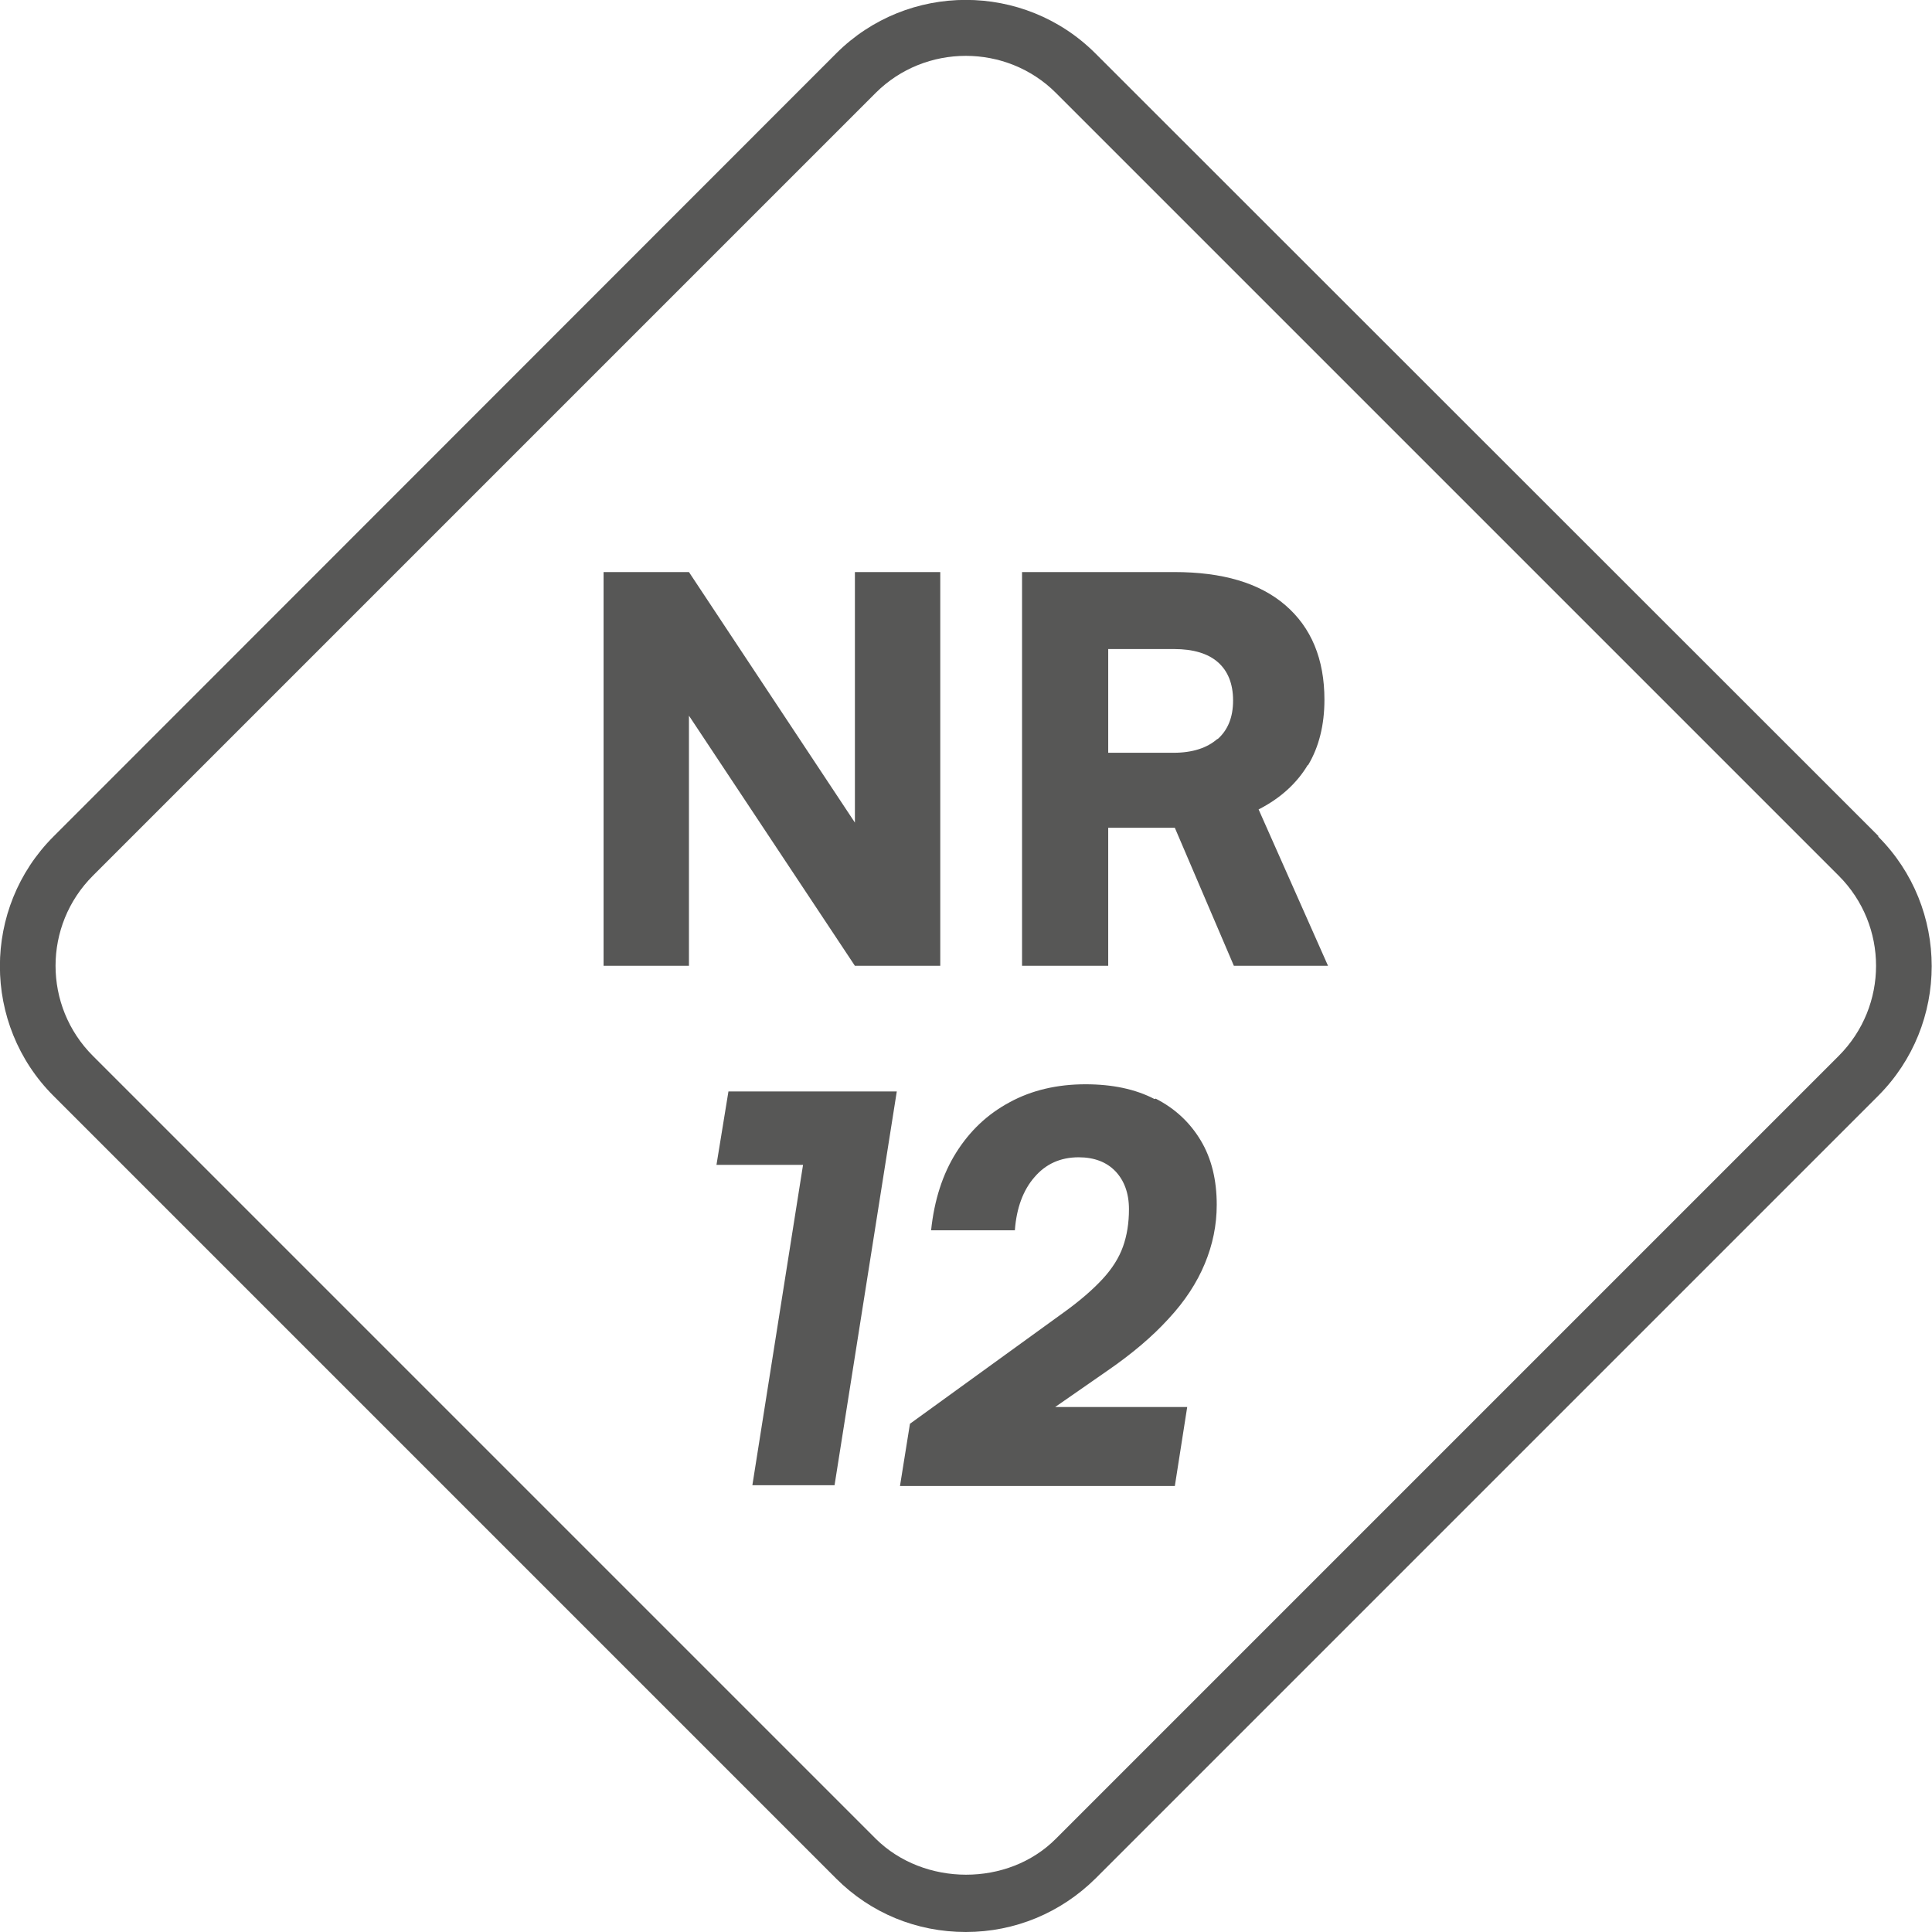 <?xml version="1.0" encoding="UTF-8"?>
<svg id="Camada_1" data-name="Camada 1" xmlns="http://www.w3.org/2000/svg" viewBox="0 0 48.43 48.43">
  <defs>
    <style>
      .cls-1 {
        fill: #575756;
      }
    </style>
  </defs>
  <path class="cls-1" d="M47.09,20.96L27.46,1.34c-1.79-1.79-4.71-1.79-6.5,0L1.34,20.97c-1.79,1.79-1.79,4.71,0,6.5l19.62,19.62c.87.87,2.02,1.34,3.25,1.34s2.38-.48,3.25-1.34l19.62-19.62c1.79-1.79,1.79-4.71,0-6.5ZM46.09,26.47l-19.62,19.62c-1.2,1.21-3.31,1.2-4.52,0L2.33,26.47c-1.25-1.25-1.25-3.27,0-4.52L21.95,2.33c.62-.62,1.44-.93,2.26-.93s1.64.31,2.26.93l19.62,19.62c1.25,1.25,1.25,3.27,0,4.52Z"/>
  <polygon class="cls-1" points="21.43 24.21 23.57 24.21 23.57 14.34 21.43 14.34 21.43 20.62 17.27 14.34 15.13 14.34 15.13 24.21 17.27 24.21 17.27 17.94 21.43 24.21"/>
  <path class="cls-1" d="M32.79,19.18c.27-.45.41-1,.41-1.64,0-1.02-.33-1.81-.98-2.37-.65-.56-1.58-.83-2.78-.83h-3.82v9.87h2.16v-3.46h1.67l1.48,3.46h2.36l-1.74-3.92c.55-.28.96-.66,1.23-1.11ZM30.52,18.52c-.26.23-.63.35-1.1.35h-1.64v-2.6h1.65c.48,0,.85.11,1.1.33.25.22.38.54.38.96s-.13.74-.39.97Z"/>
  <polygon class="cls-1" points="17.96 29.2 20.13 29.2 18.86 37.23 20.92 37.23 22.48 27.36 18.26 27.36 17.96 29.2"/>
  <path class="cls-1" d="M28.94,27.55c-.48-.25-1.06-.37-1.73-.37-.71,0-1.35.15-1.9.45-.56.3-1,.72-1.34,1.26-.34.54-.55,1.19-.63,1.95h2.1c.04-.56.21-1.01.49-1.33.28-.33.65-.5,1.11-.5.39,0,.7.12.92.35.22.23.34.55.34.95,0,.35-.05.66-.15.94-.1.28-.27.55-.51.81-.24.26-.57.55-.99.85l-3.84,2.78-.25,1.56h6.89l.31-1.98h-3.31l1.31-.91c.61-.42,1.12-.85,1.53-1.3.41-.44.71-.9.91-1.38.2-.48.3-.97.3-1.48,0-.62-.13-1.16-.4-1.61-.27-.45-.64-.8-1.13-1.05Z"/>
</svg>